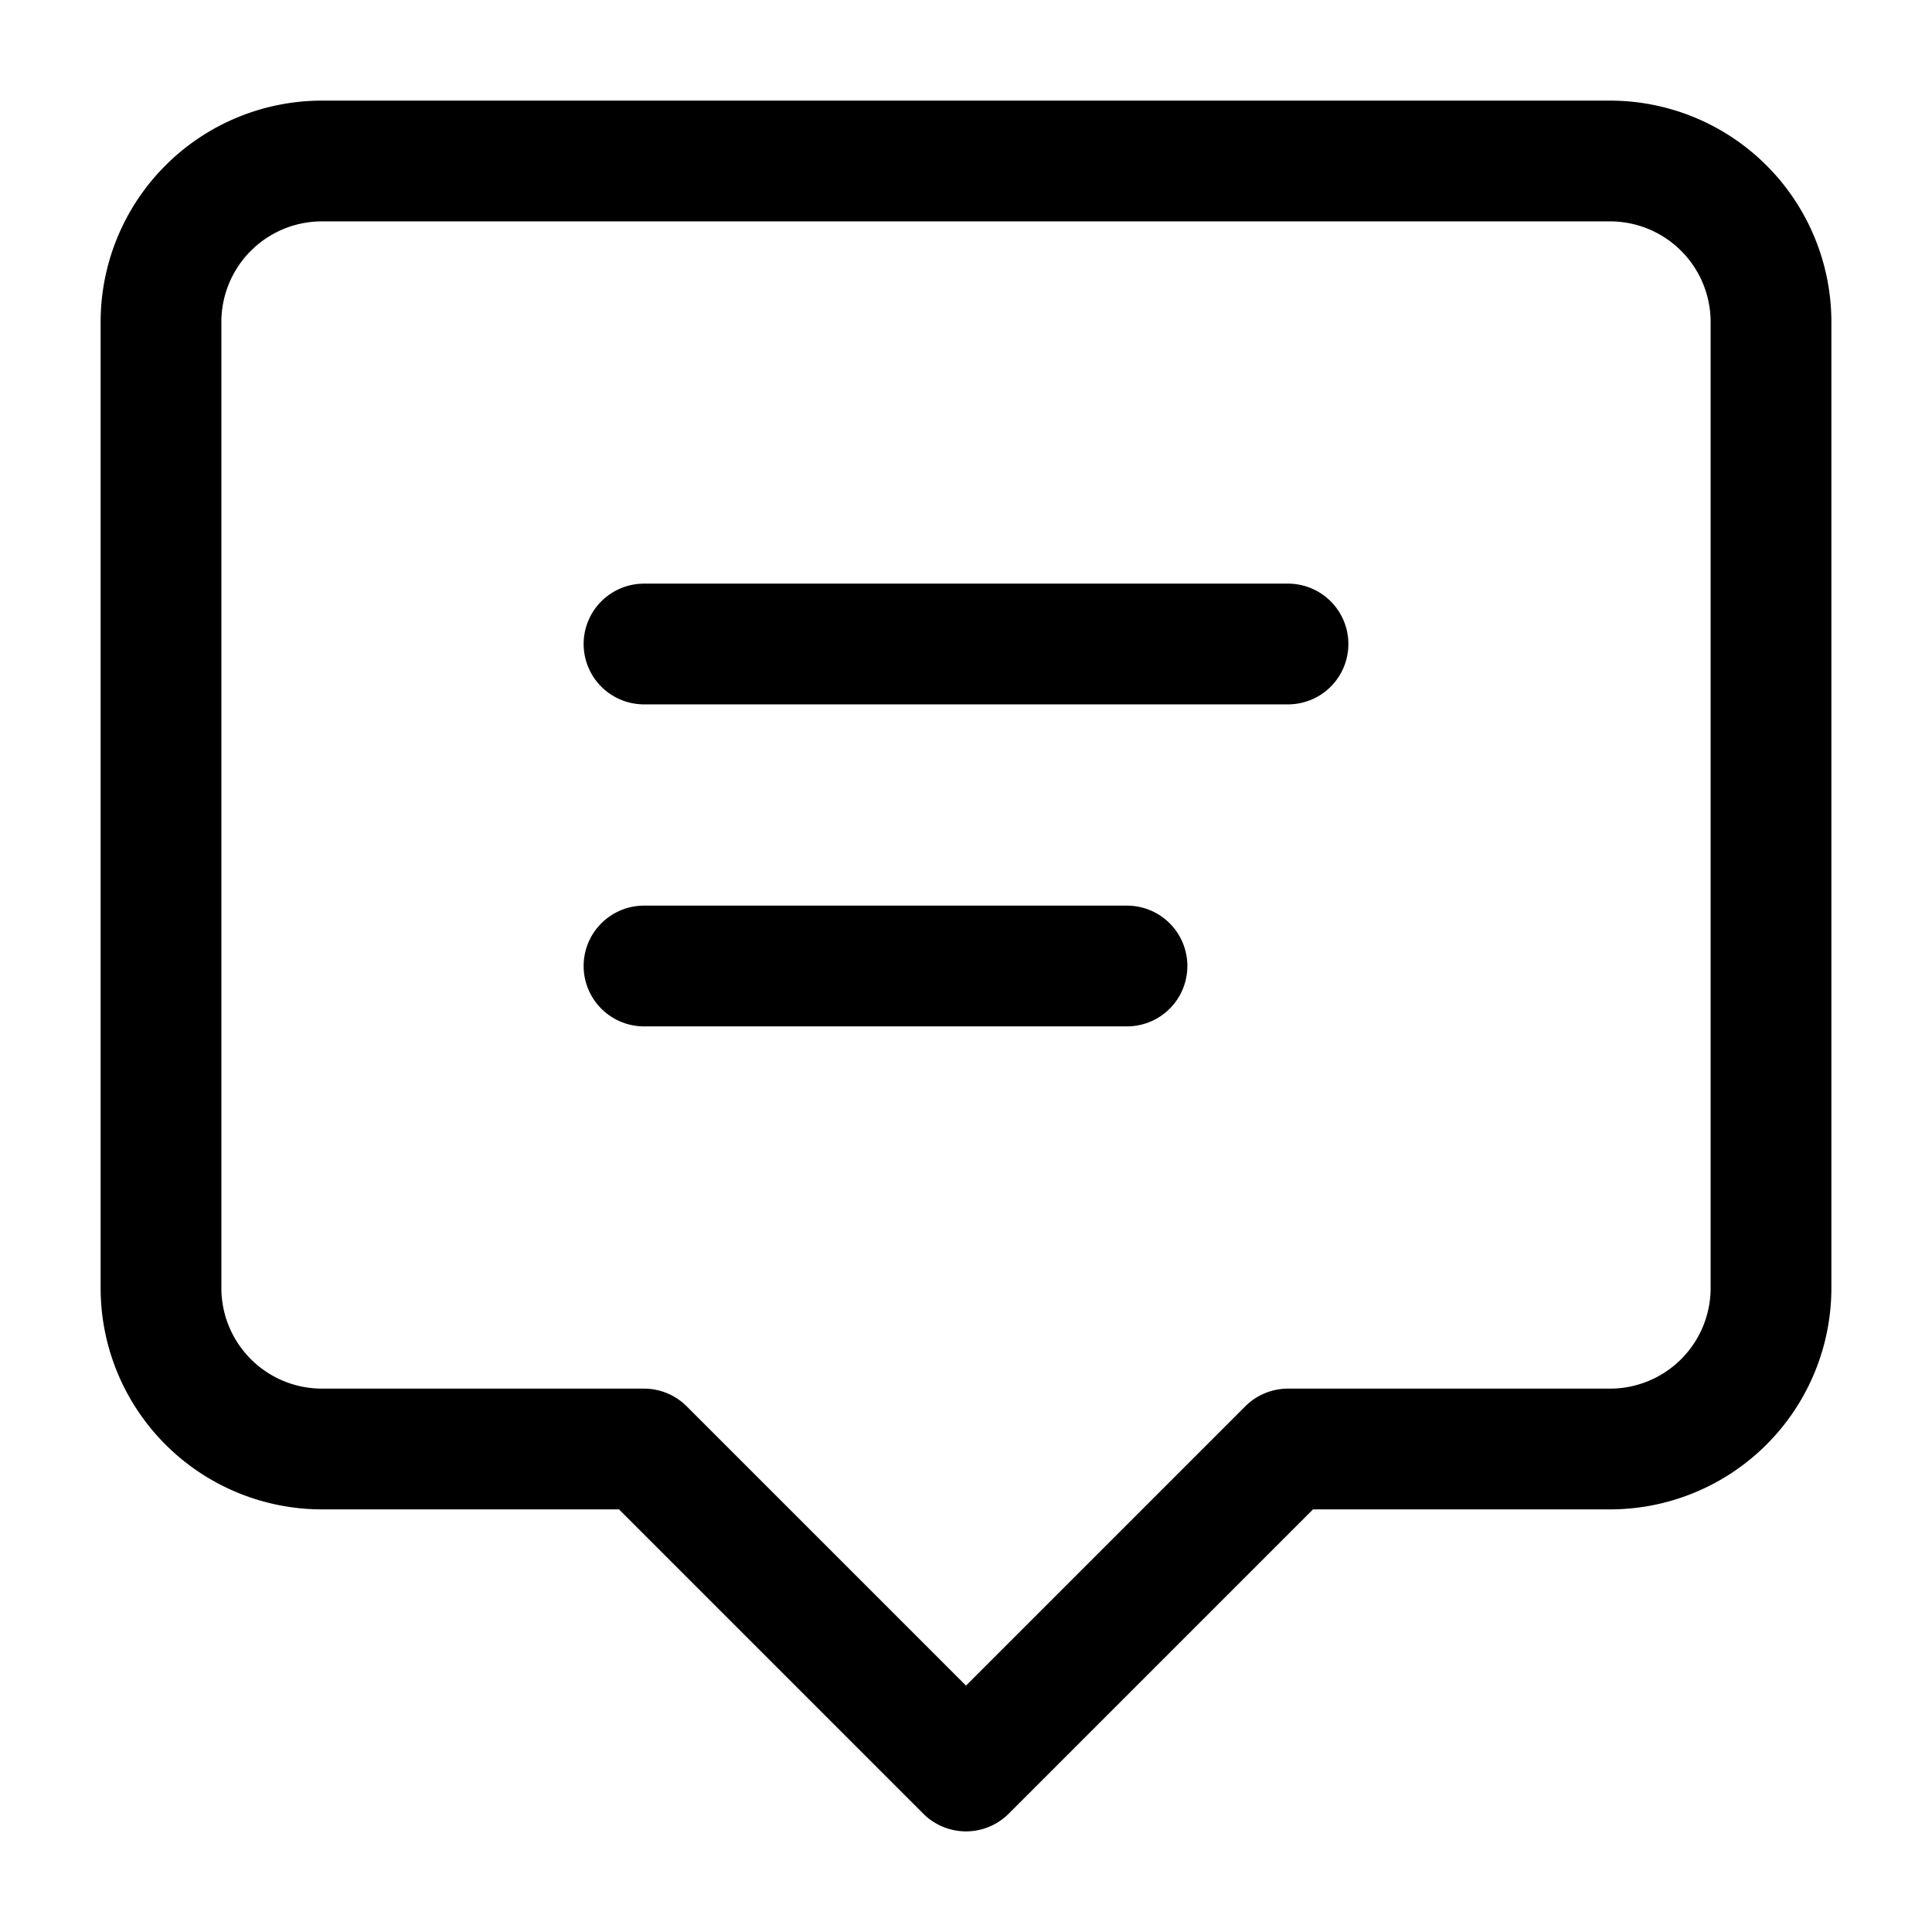 <svg xmlns="http://www.w3.org/2000/svg" viewBox="0 0 24 24">
  <!-- Main comment bubble -->
  <path 
    d="M4 2h16a2 2 0 0 1 2 2v12a2 2 0 0 1-2 2h-4l-4 4-4-4H4a2 2 0 0 1-2-2V4a2 2 0 0 1 2-2z"
    fill="none"
    stroke="#000000"
    stroke-width="1.5"
    stroke-linecap="round"
    stroke-linejoin="round"
  />
  
  <!-- Comment lines -->
  <line 
    x1="8" 
    y1="8" 
    x2="16" 
    y2="8" 
    stroke="#000000" 
    stroke-width="1.5" 
    stroke-linecap="round"
  />
  <line 
    x1="8" 
    y1="12" 
    x2="14" 
    y2="12" 
    stroke="#000000" 
    stroke-width="1.5" 
    stroke-linecap="round"
  />
</svg>